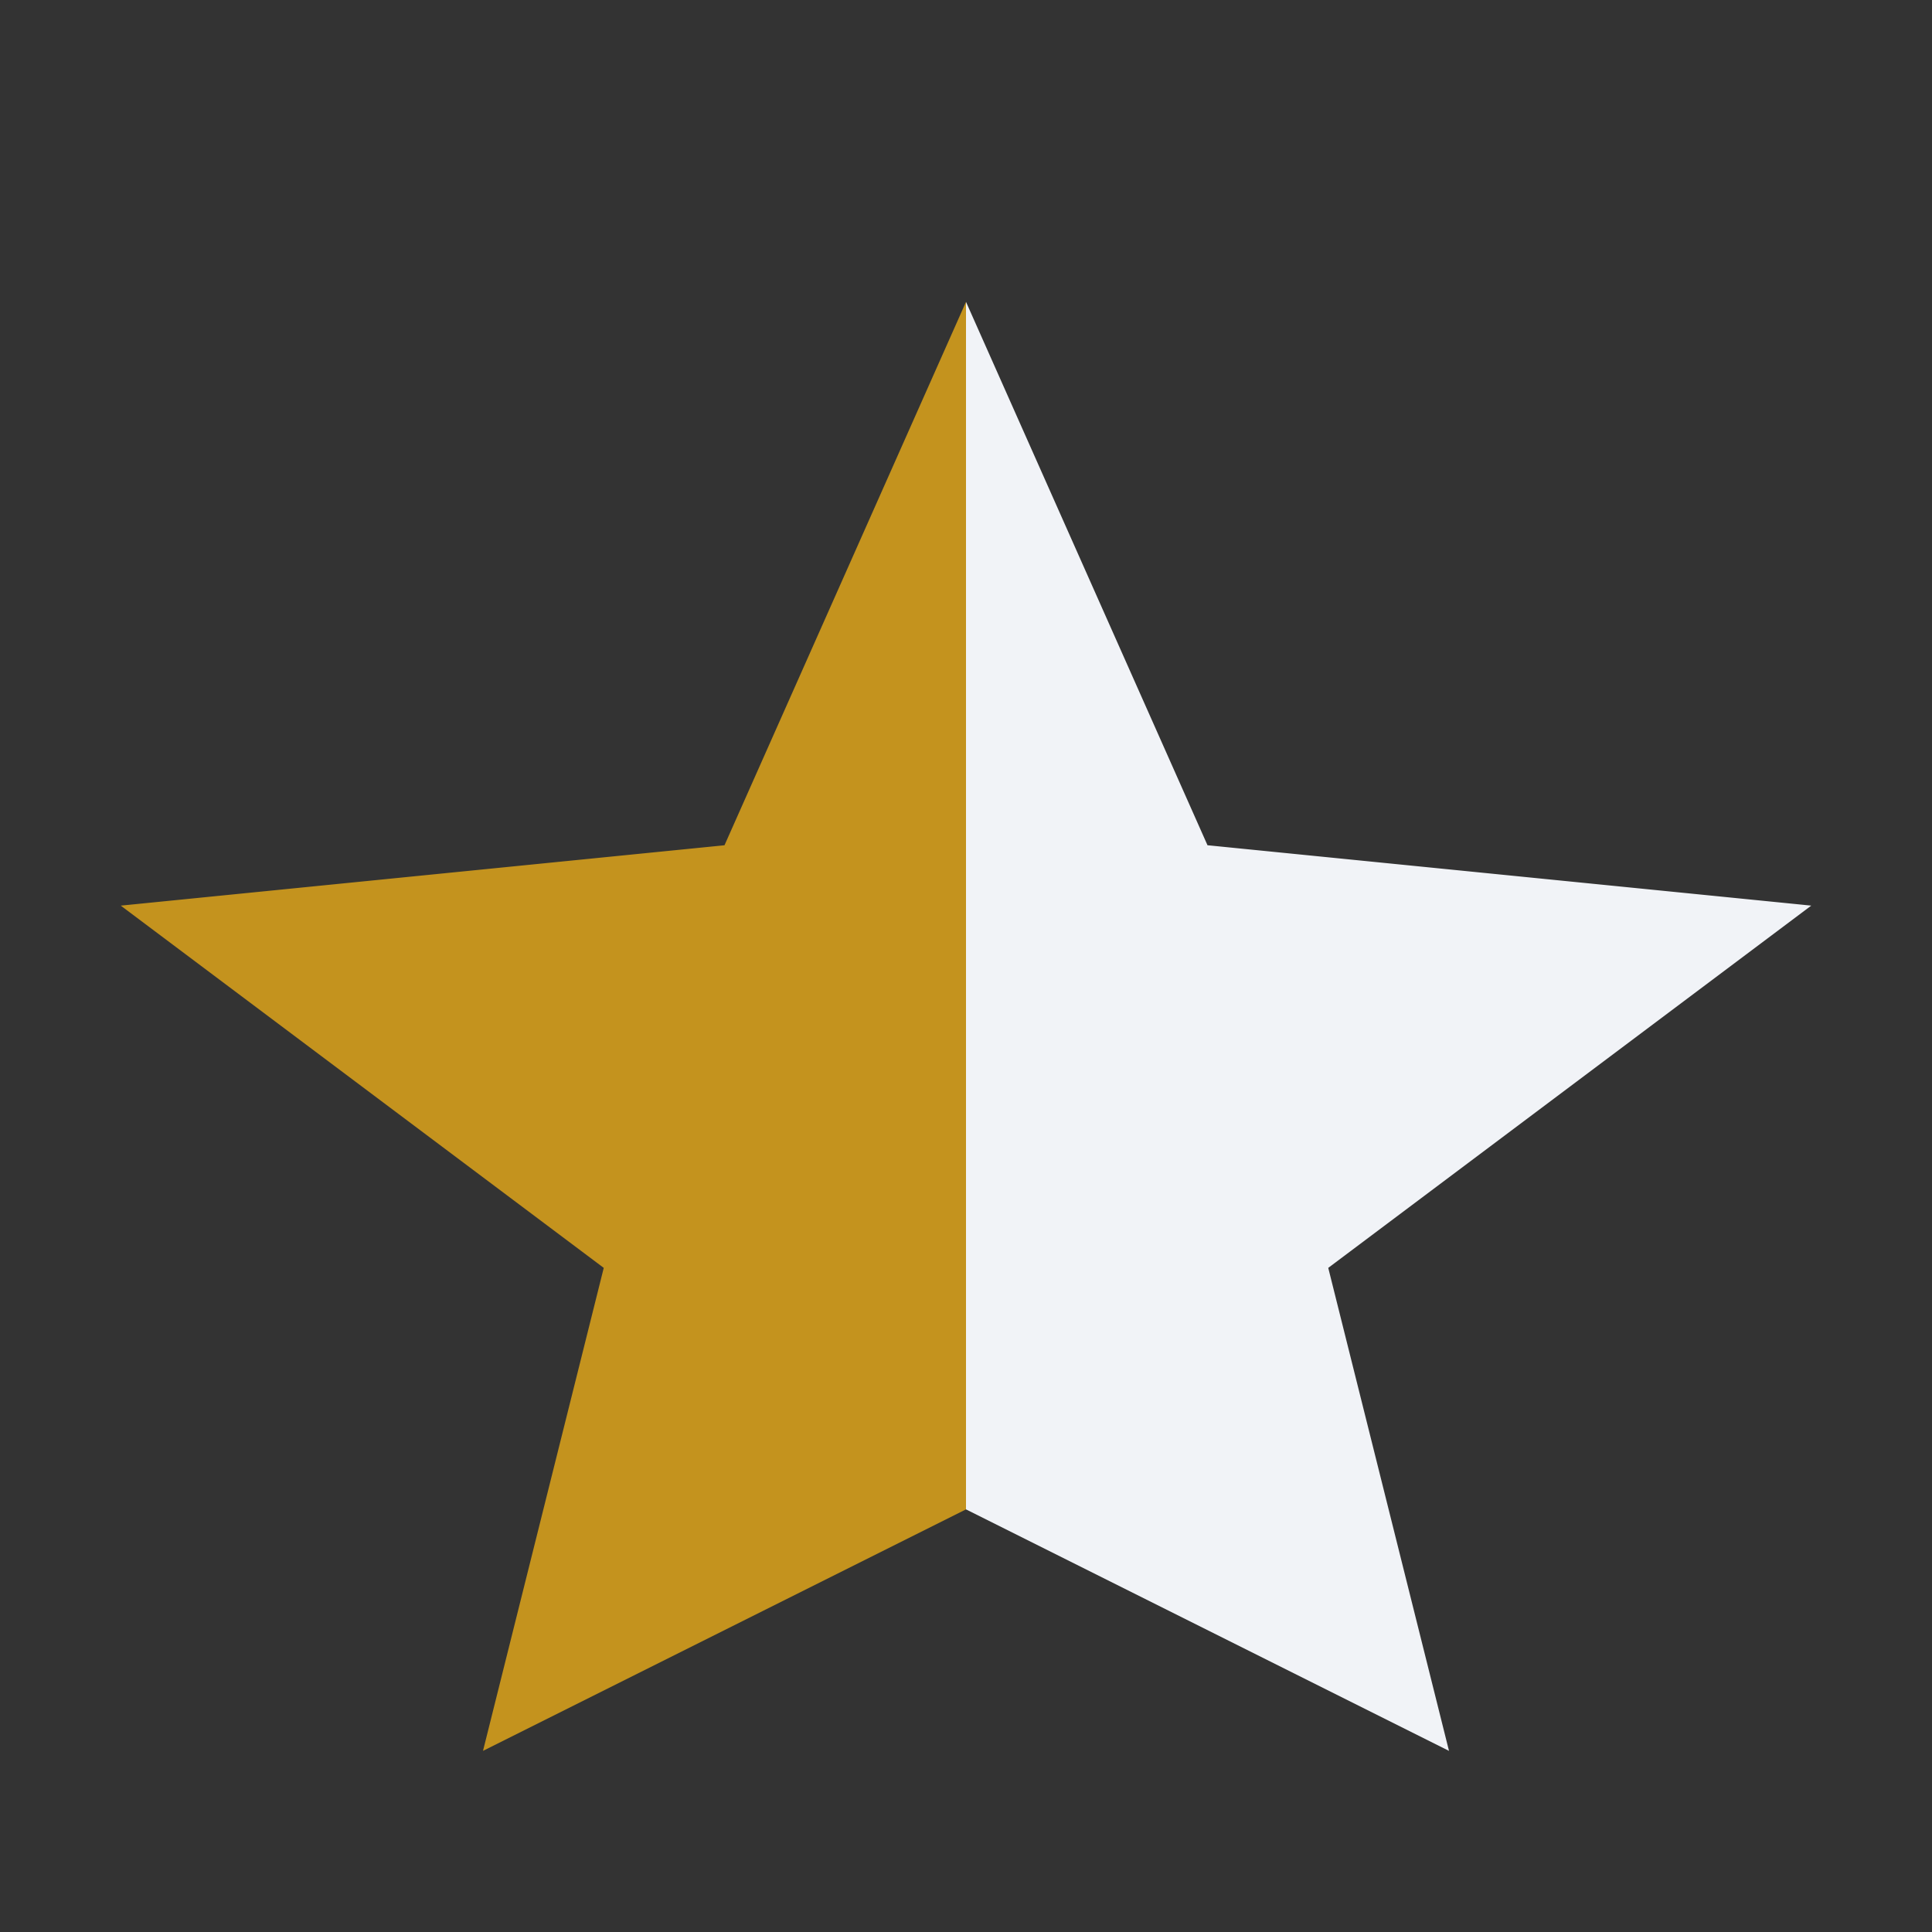 <?xml version="1.0" encoding="UTF-8"?>
<svg xmlns="http://www.w3.org/2000/svg" width="32" height="32" viewBox="0 0 32 32"><rect x="0" y="0" width="32" height="32" fill="#333333" stroke="none"/><defs><linearGradient id="a"><stop offset="50%" stop-color="#C4931E"/><stop offset="50%" stop-color="#F1F3F7"/></linearGradient></defs><polygon points="16,5 20,14 30,15 22,21 24,29 16,25 8,29 10,21 2,15 12,14" fill="url(#a)"/></svg>